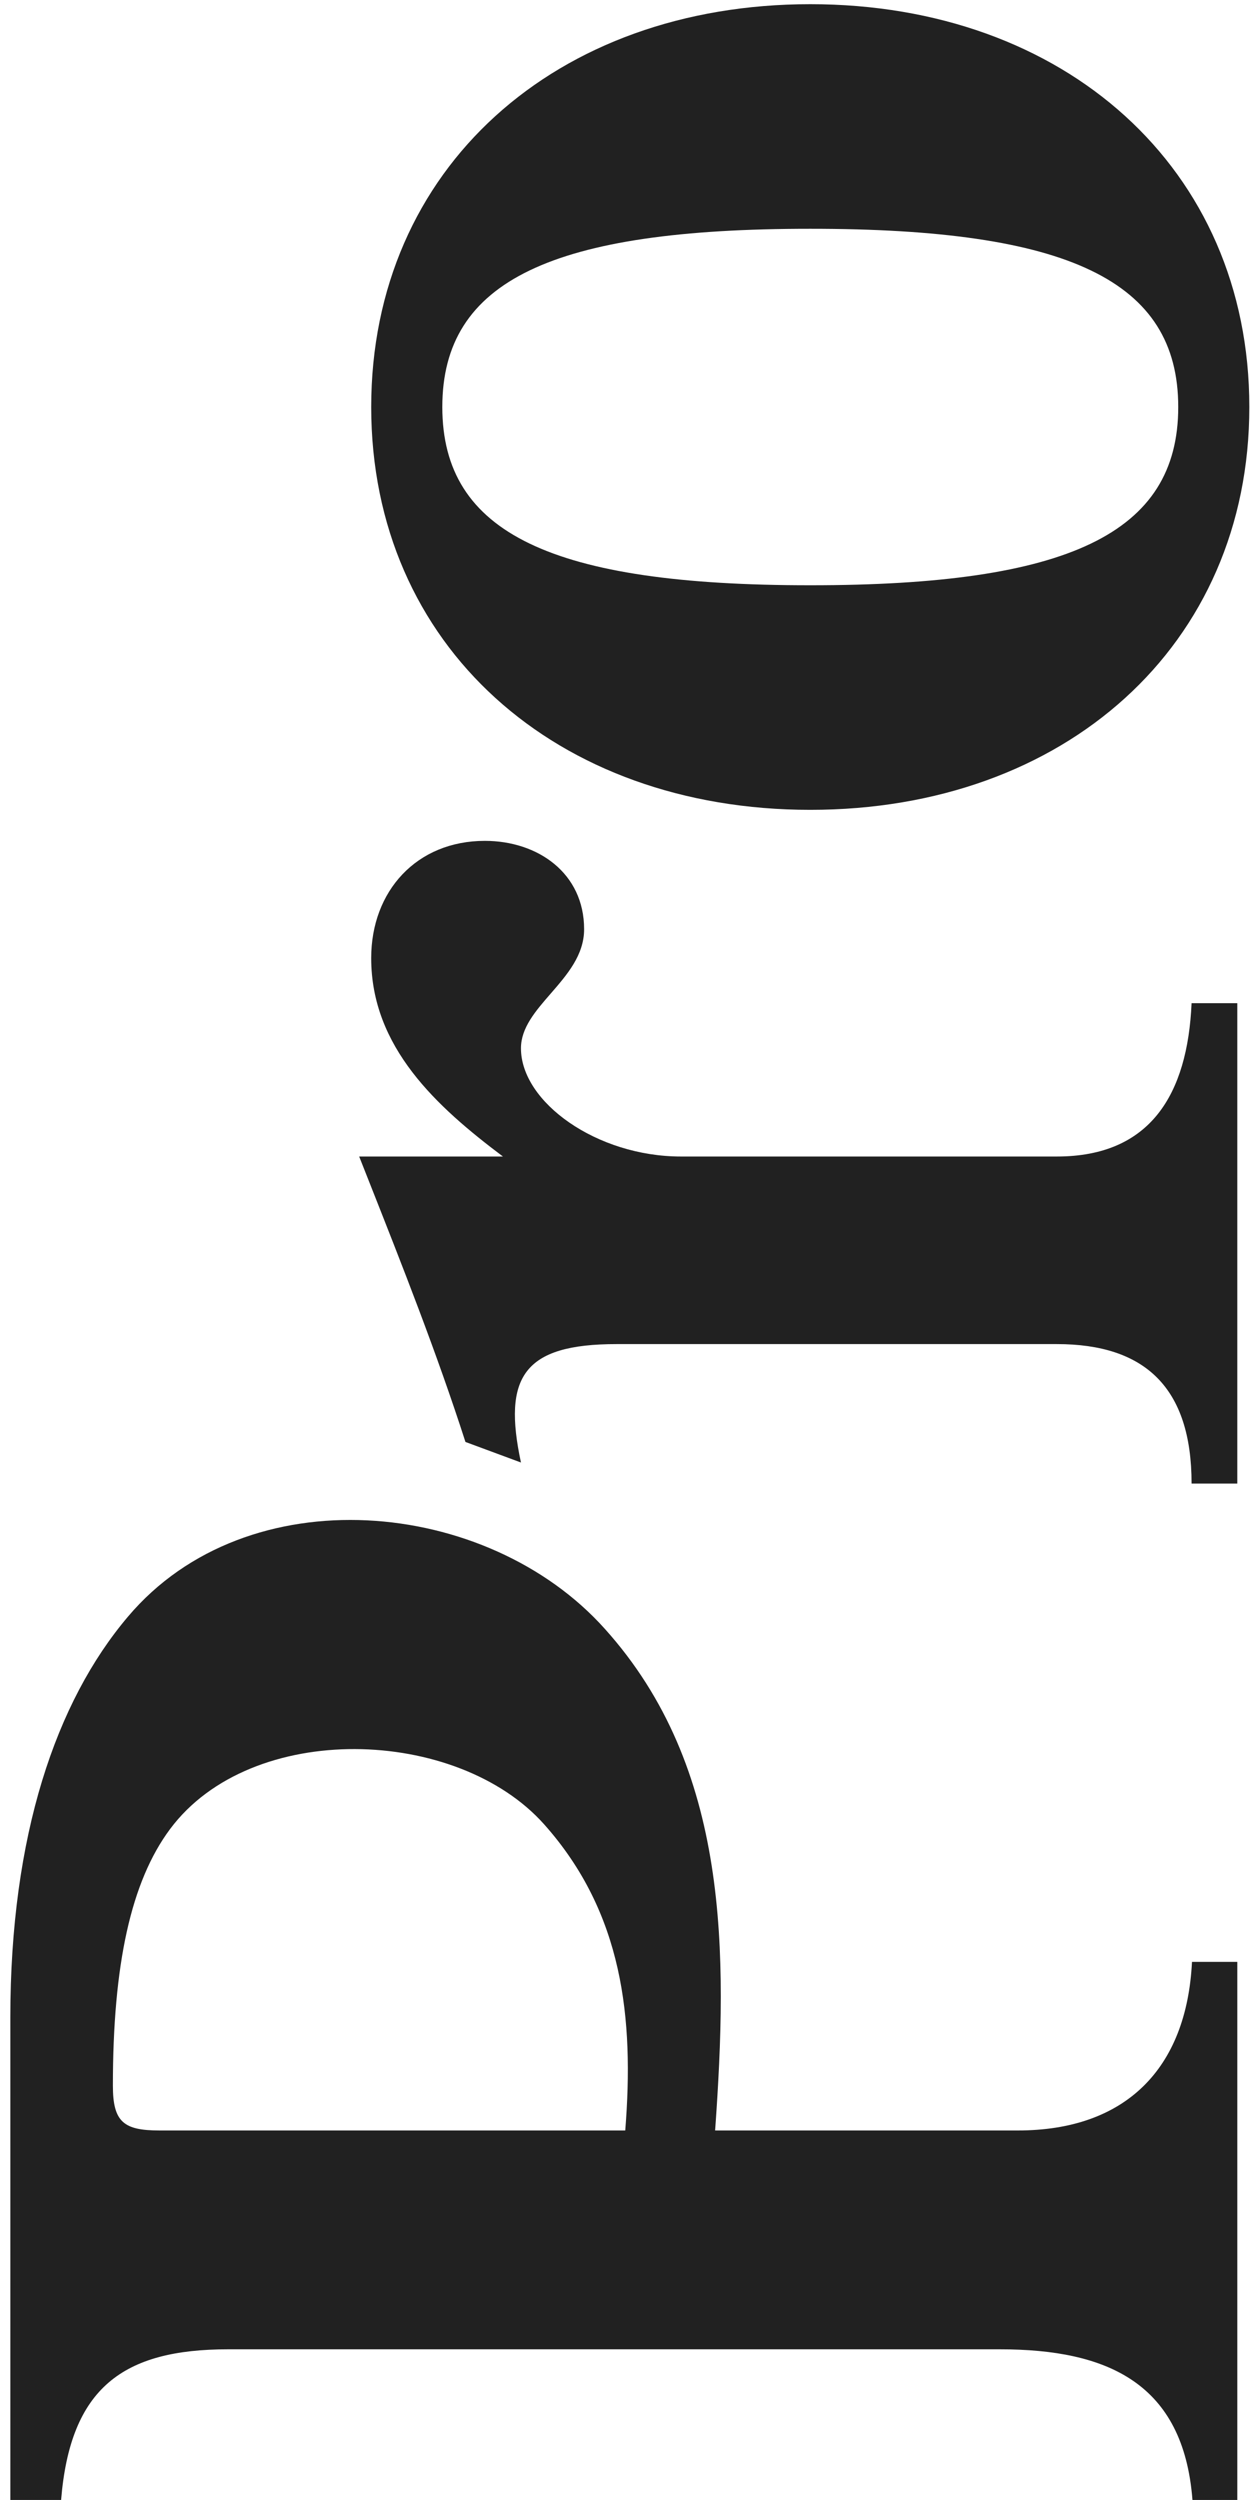 <svg width="120" height="239" viewBox="0 0 120 239" fill="none" xmlns="http://www.w3.org/2000/svg">
<path fill-rule="evenodd" clip-rule="evenodd" d="M0.988 192.865L0.988 238.99L5.843 238.99C6.718 228.237 11.795 224.586 21.803 224.586L95.601 224.586C105.92 224.586 113.159 227.837 114.02 238.99L118.308 238.99L118.308 187.549L113.975 187.549C113.467 197.808 107.58 203.667 97.321 203.667L68.379 203.667C69.58 186.733 69.804 169.024 57.835 155.715C46.577 143.133 23.657 141.021 12.232 154.55C5.352 162.67 0.988 175.457 0.988 192.865ZM15.266 203.667C11.837 203.667 10.794 202.874 10.794 199.381C10.794 187.807 12.519 179.879 16.261 174.854C24.032 164.417 43.705 165.046 52.039 174.412C59.569 182.874 60.64 192.921 59.785 203.667L15.266 203.667Z" fill="#212121"/>
<path fill-rule="evenodd" clip-rule="evenodd" d="M77.476 0.4C101.782 0.4 119.458 16.076 119.458 38.909C119.458 61.742 101.782 77.419 77.476 77.419C53.171 77.419 35.494 61.742 35.494 38.909C35.494 16.076 53.171 0.4 77.476 0.4ZM77.476 21.87C52.831 21.87 42.293 26.811 42.293 38.909C42.293 51.007 52.831 55.949 77.476 55.949C102.122 55.949 112.66 51.007 112.66 38.909C112.66 26.811 102.122 21.87 77.476 21.87Z" fill="#212121"/>
<path d="M34.343 110.559L48.089 110.559C41.759 105.797 35.493 100.115 35.493 91.591C35.493 85.179 39.837 80.383 46.363 80.383C51.415 80.383 55.852 83.456 55.852 88.832C55.852 91.308 54.222 93.183 52.656 94.985C51.207 96.652 49.813 98.255 49.813 100.213C49.813 105.363 57.06 110.559 65.111 110.559L101.054 110.559C109.985 110.559 113.551 104.639 113.936 95.902L118.307 95.902L118.307 141.823L113.936 141.823C113.936 132.614 109.44 128.491 101.054 128.491L58.957 128.491C50.05 128.491 48.06 131.637 49.813 139.812L44.505 137.846C41.765 129.342 38.482 121.033 35.2 112.727C34.914 112.004 34.629 111.281 34.343 110.559Z" fill="#212121"/>
</svg>
